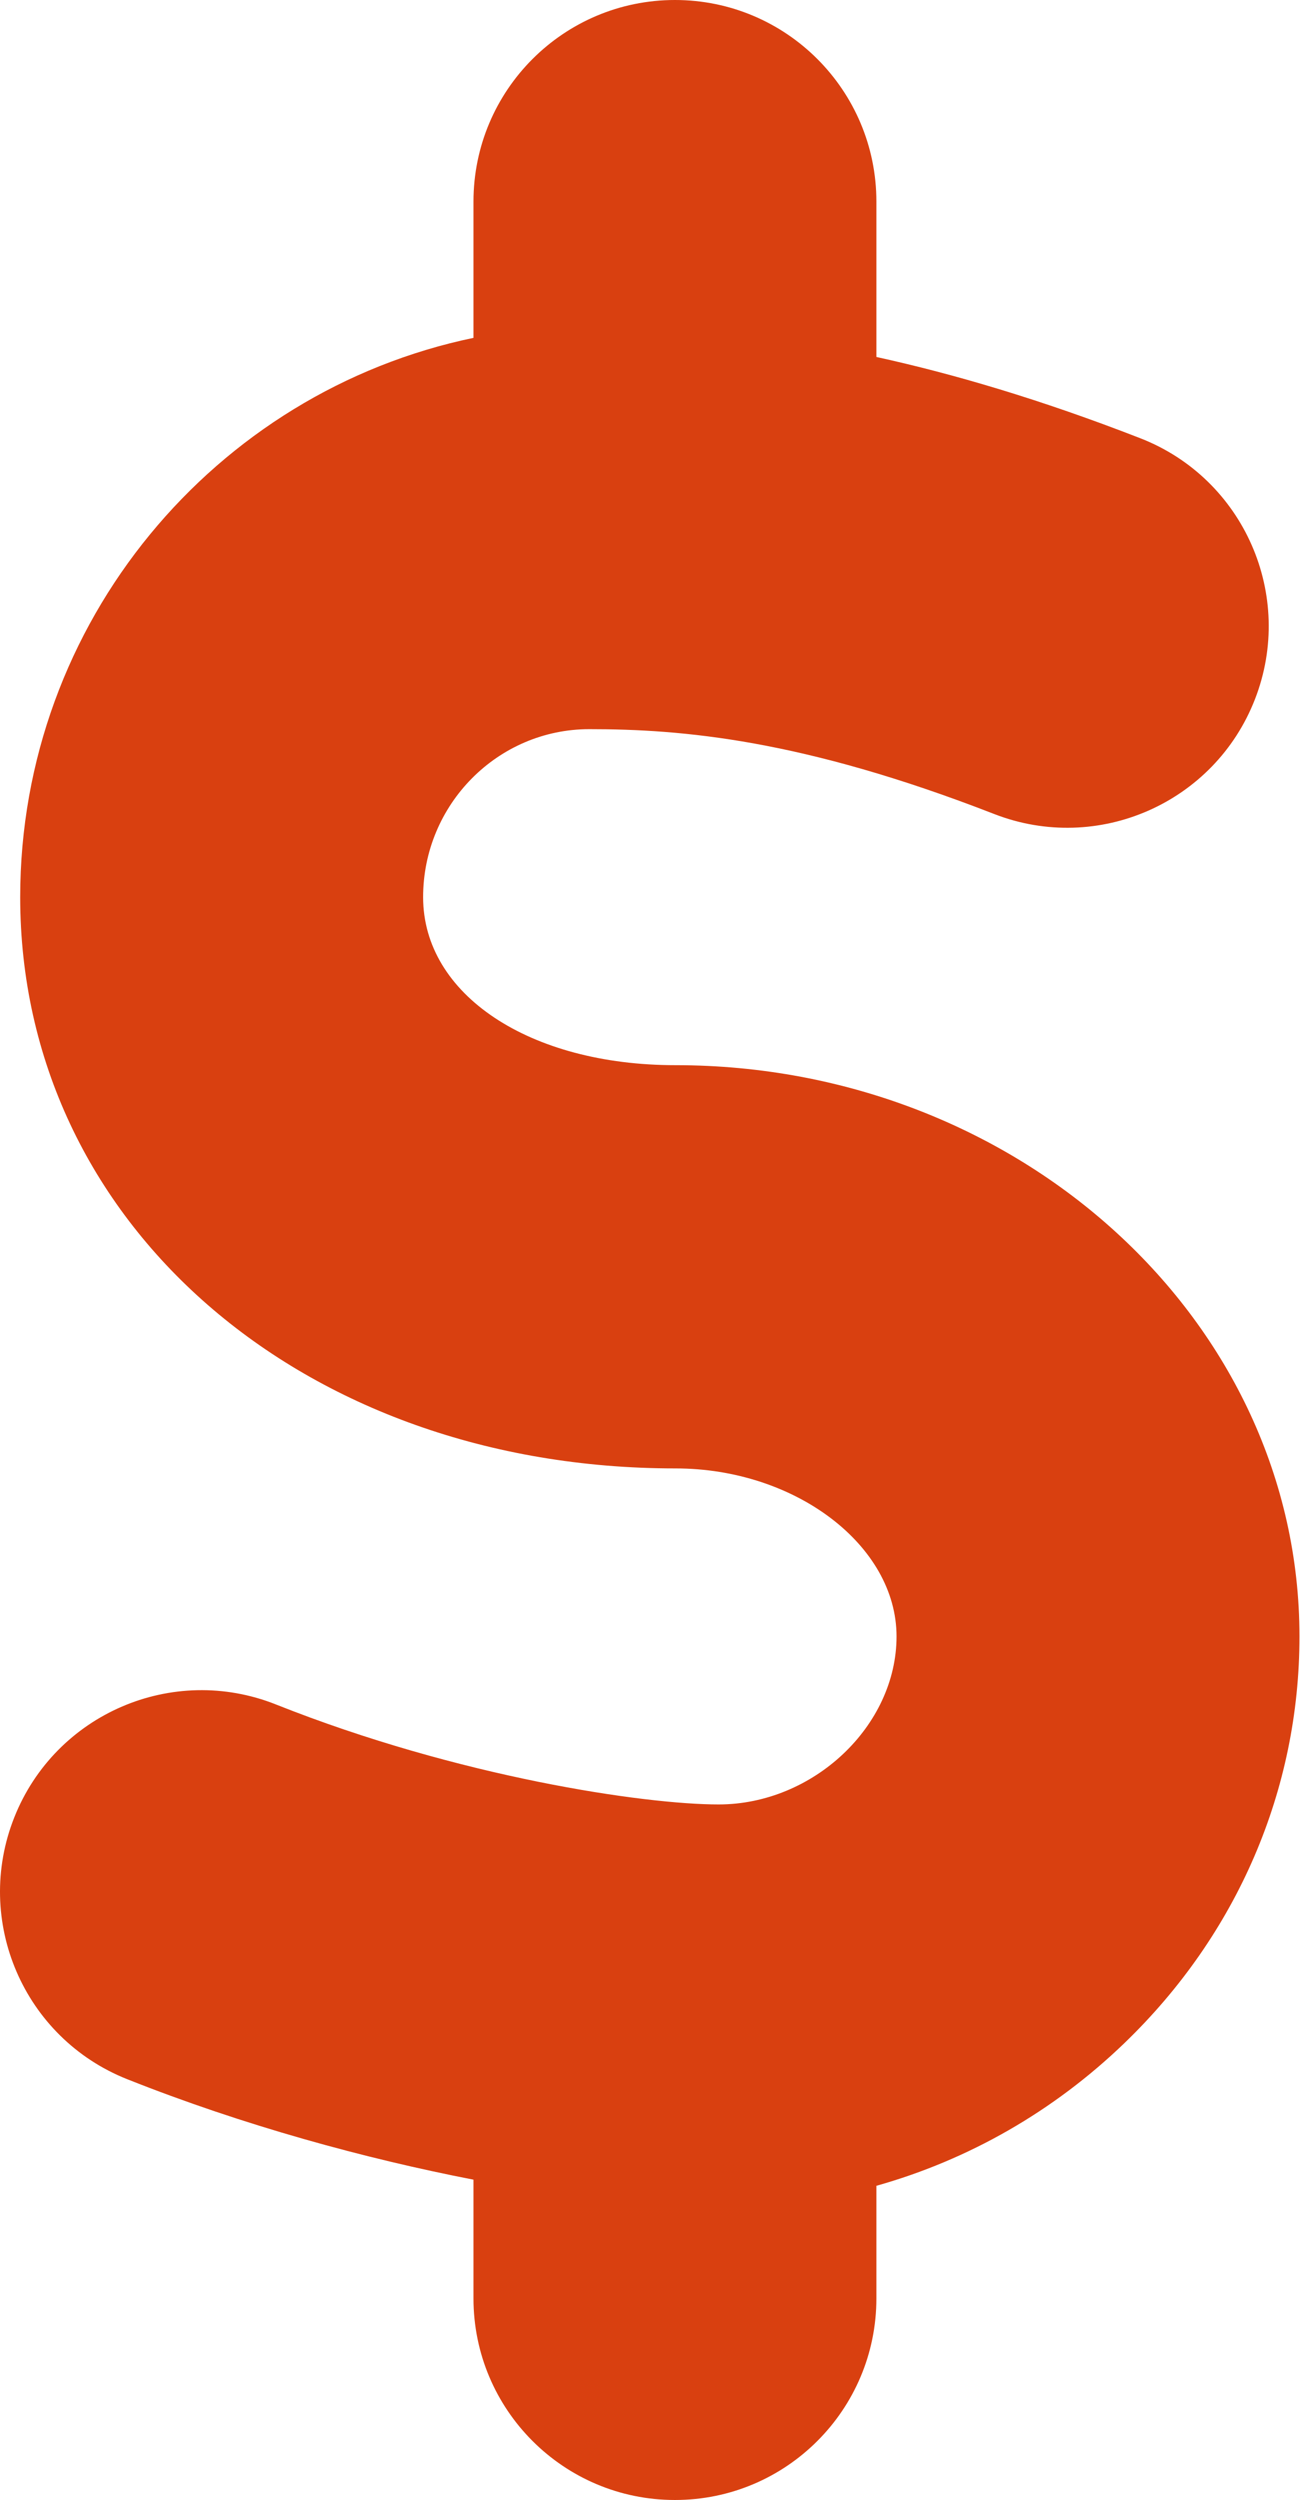 <?xml version="1.0" encoding="UTF-8"?> <svg xmlns="http://www.w3.org/2000/svg" width="131" height="250" viewBox="0 0 131 250" fill="none"> <path d="M130.046 163.642C130.046 132.144 102.033 106.518 67.602 106.518C52.966 106.519 42.344 99.453 42.344 89.718C42.344 80.454 49.806 72.916 58.977 72.916C68.224 72.916 80.268 73.924 99.496 81.402C109.872 85.438 121.558 80.297 125.594 69.919C129.63 59.542 124.489 47.857 114.111 43.822C104.102 39.929 95.375 37.377 87.707 35.697V20.161C87.707 9.026 78.681 0 67.546 0C56.41 0 47.384 9.026 47.384 20.161V33.786C21.519 39.172 2.021 62.203 2.021 89.718C2.021 122.283 30.215 146.842 67.602 146.842C79.594 146.842 89.723 154.535 89.723 163.643C89.723 172.593 81.4 180.445 71.913 180.445C64.511 180.445 45.939 177.73 27.614 170.446C17.268 166.335 5.545 171.386 1.432 181.733C-2.682 192.081 2.372 203.803 12.719 207.916C24.394 212.557 36.575 215.869 47.384 217.967V229.839C47.384 240.974 56.41 250 67.546 250C78.681 250 87.707 240.974 87.707 229.839V218.58C96.926 215.986 105.445 211.138 112.545 204.295C123.83 193.42 130.046 178.982 130.046 163.642Z" fill="#D94010"></path> </svg> 